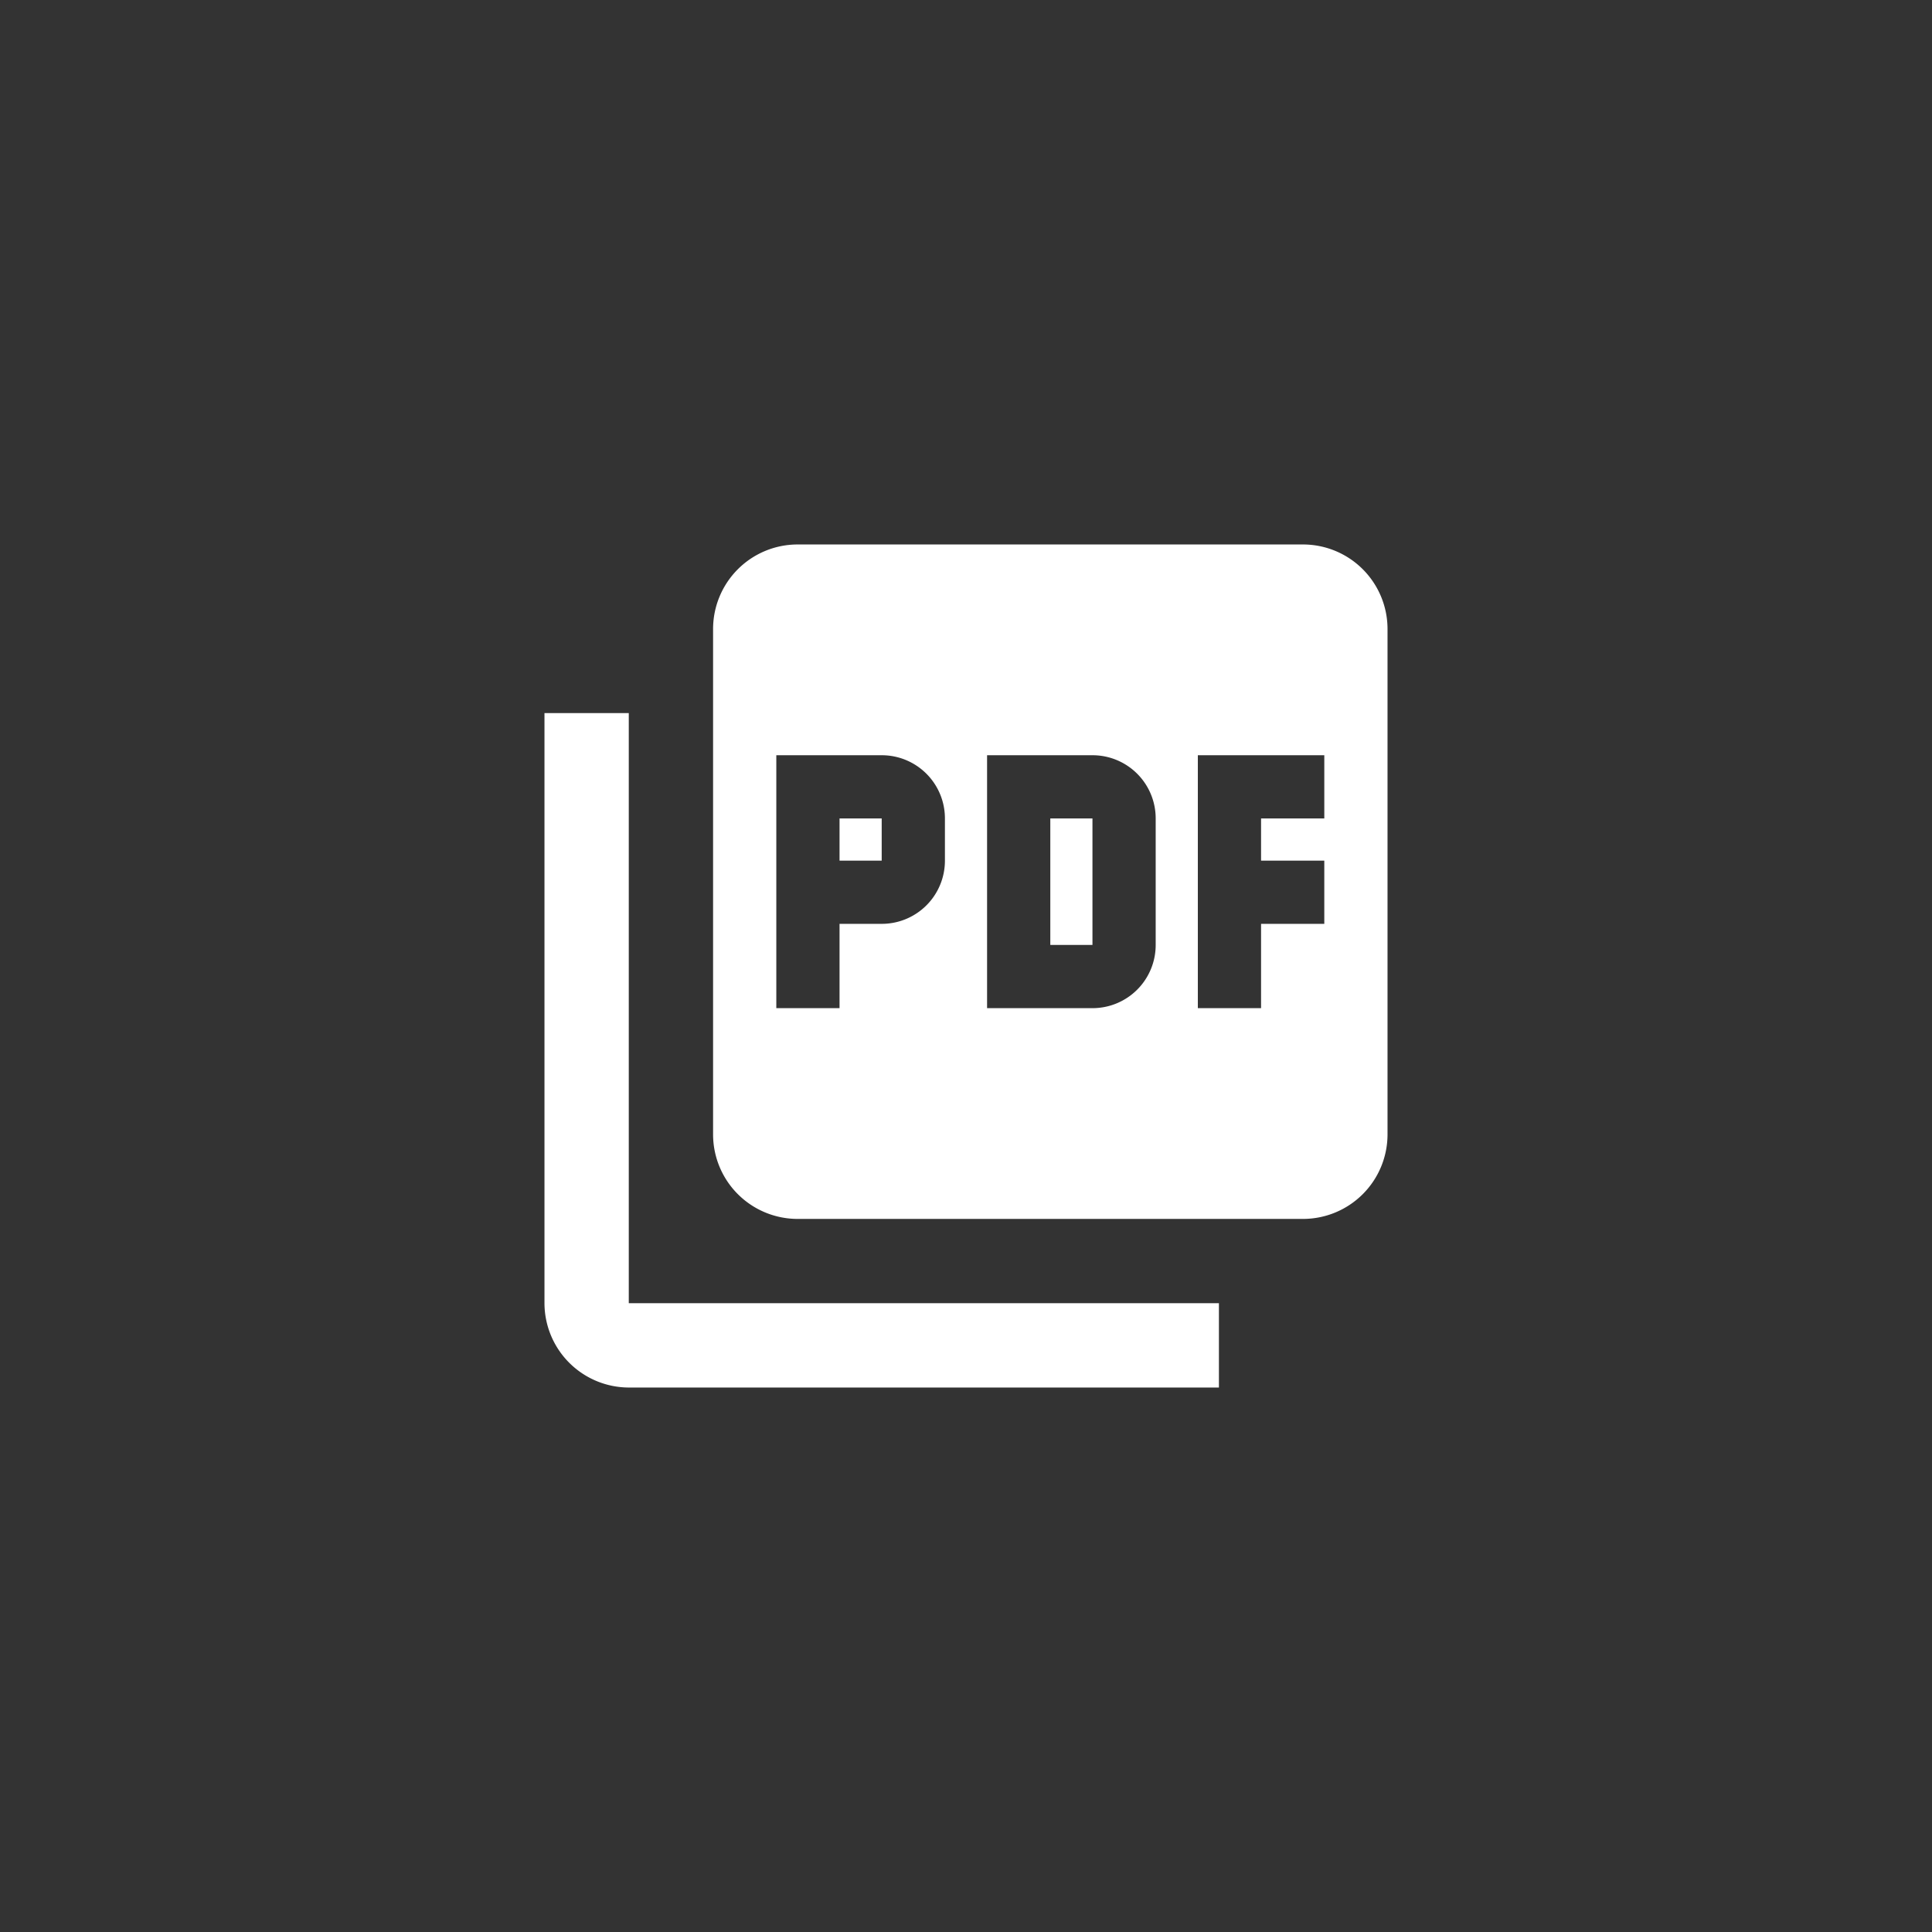 <svg xmlns="http://www.w3.org/2000/svg" viewBox="0 0 55 55"><rect x="0" y="0" width="55" height="55" fill="#333333" stroke="none"/><defs><style>.cls-1{fill:none;}.cls-2{fill:#fff;}</style></defs><g id="Livello_2" data-name="Livello 2"><g id="Livello_1-2" data-name="Livello 1"><rect class="cls-1" width="55" height="55"/><path class="cls-2" d="M29.9,26.9h1.2V23.3H29.9Zm-12-6.6H15.5V37.1a2.407,2.407,0,0,0,2.4,2.4H34.7V37.1H17.9Zm6,4.2h1.2V23.3H23.9Zm13.8-1.2H35.9v1.2h1.8v1.8H35.9v2.4H34.1V21.5h3.6Zm-4.8,3.6a1.798,1.798,0,0,1-1.8,1.8h-3V21.5h3a1.798,1.798,0,0,1,1.8,1.8Zm-6-2.4a1.798,1.798,0,0,1-1.8,1.8H23.9v2.4H22.1V21.5h3a1.798,1.798,0,0,1,1.8,1.8Zm10.2-9H22.7a2.407,2.407,0,0,0-2.4,2.4V32.3a2.407,2.407,0,0,0,2.4,2.4H37.1a2.407,2.407,0,0,0,2.4-2.4V17.9a2.407,2.407,0,0,0-2.4-2.4"/></g></g></svg>